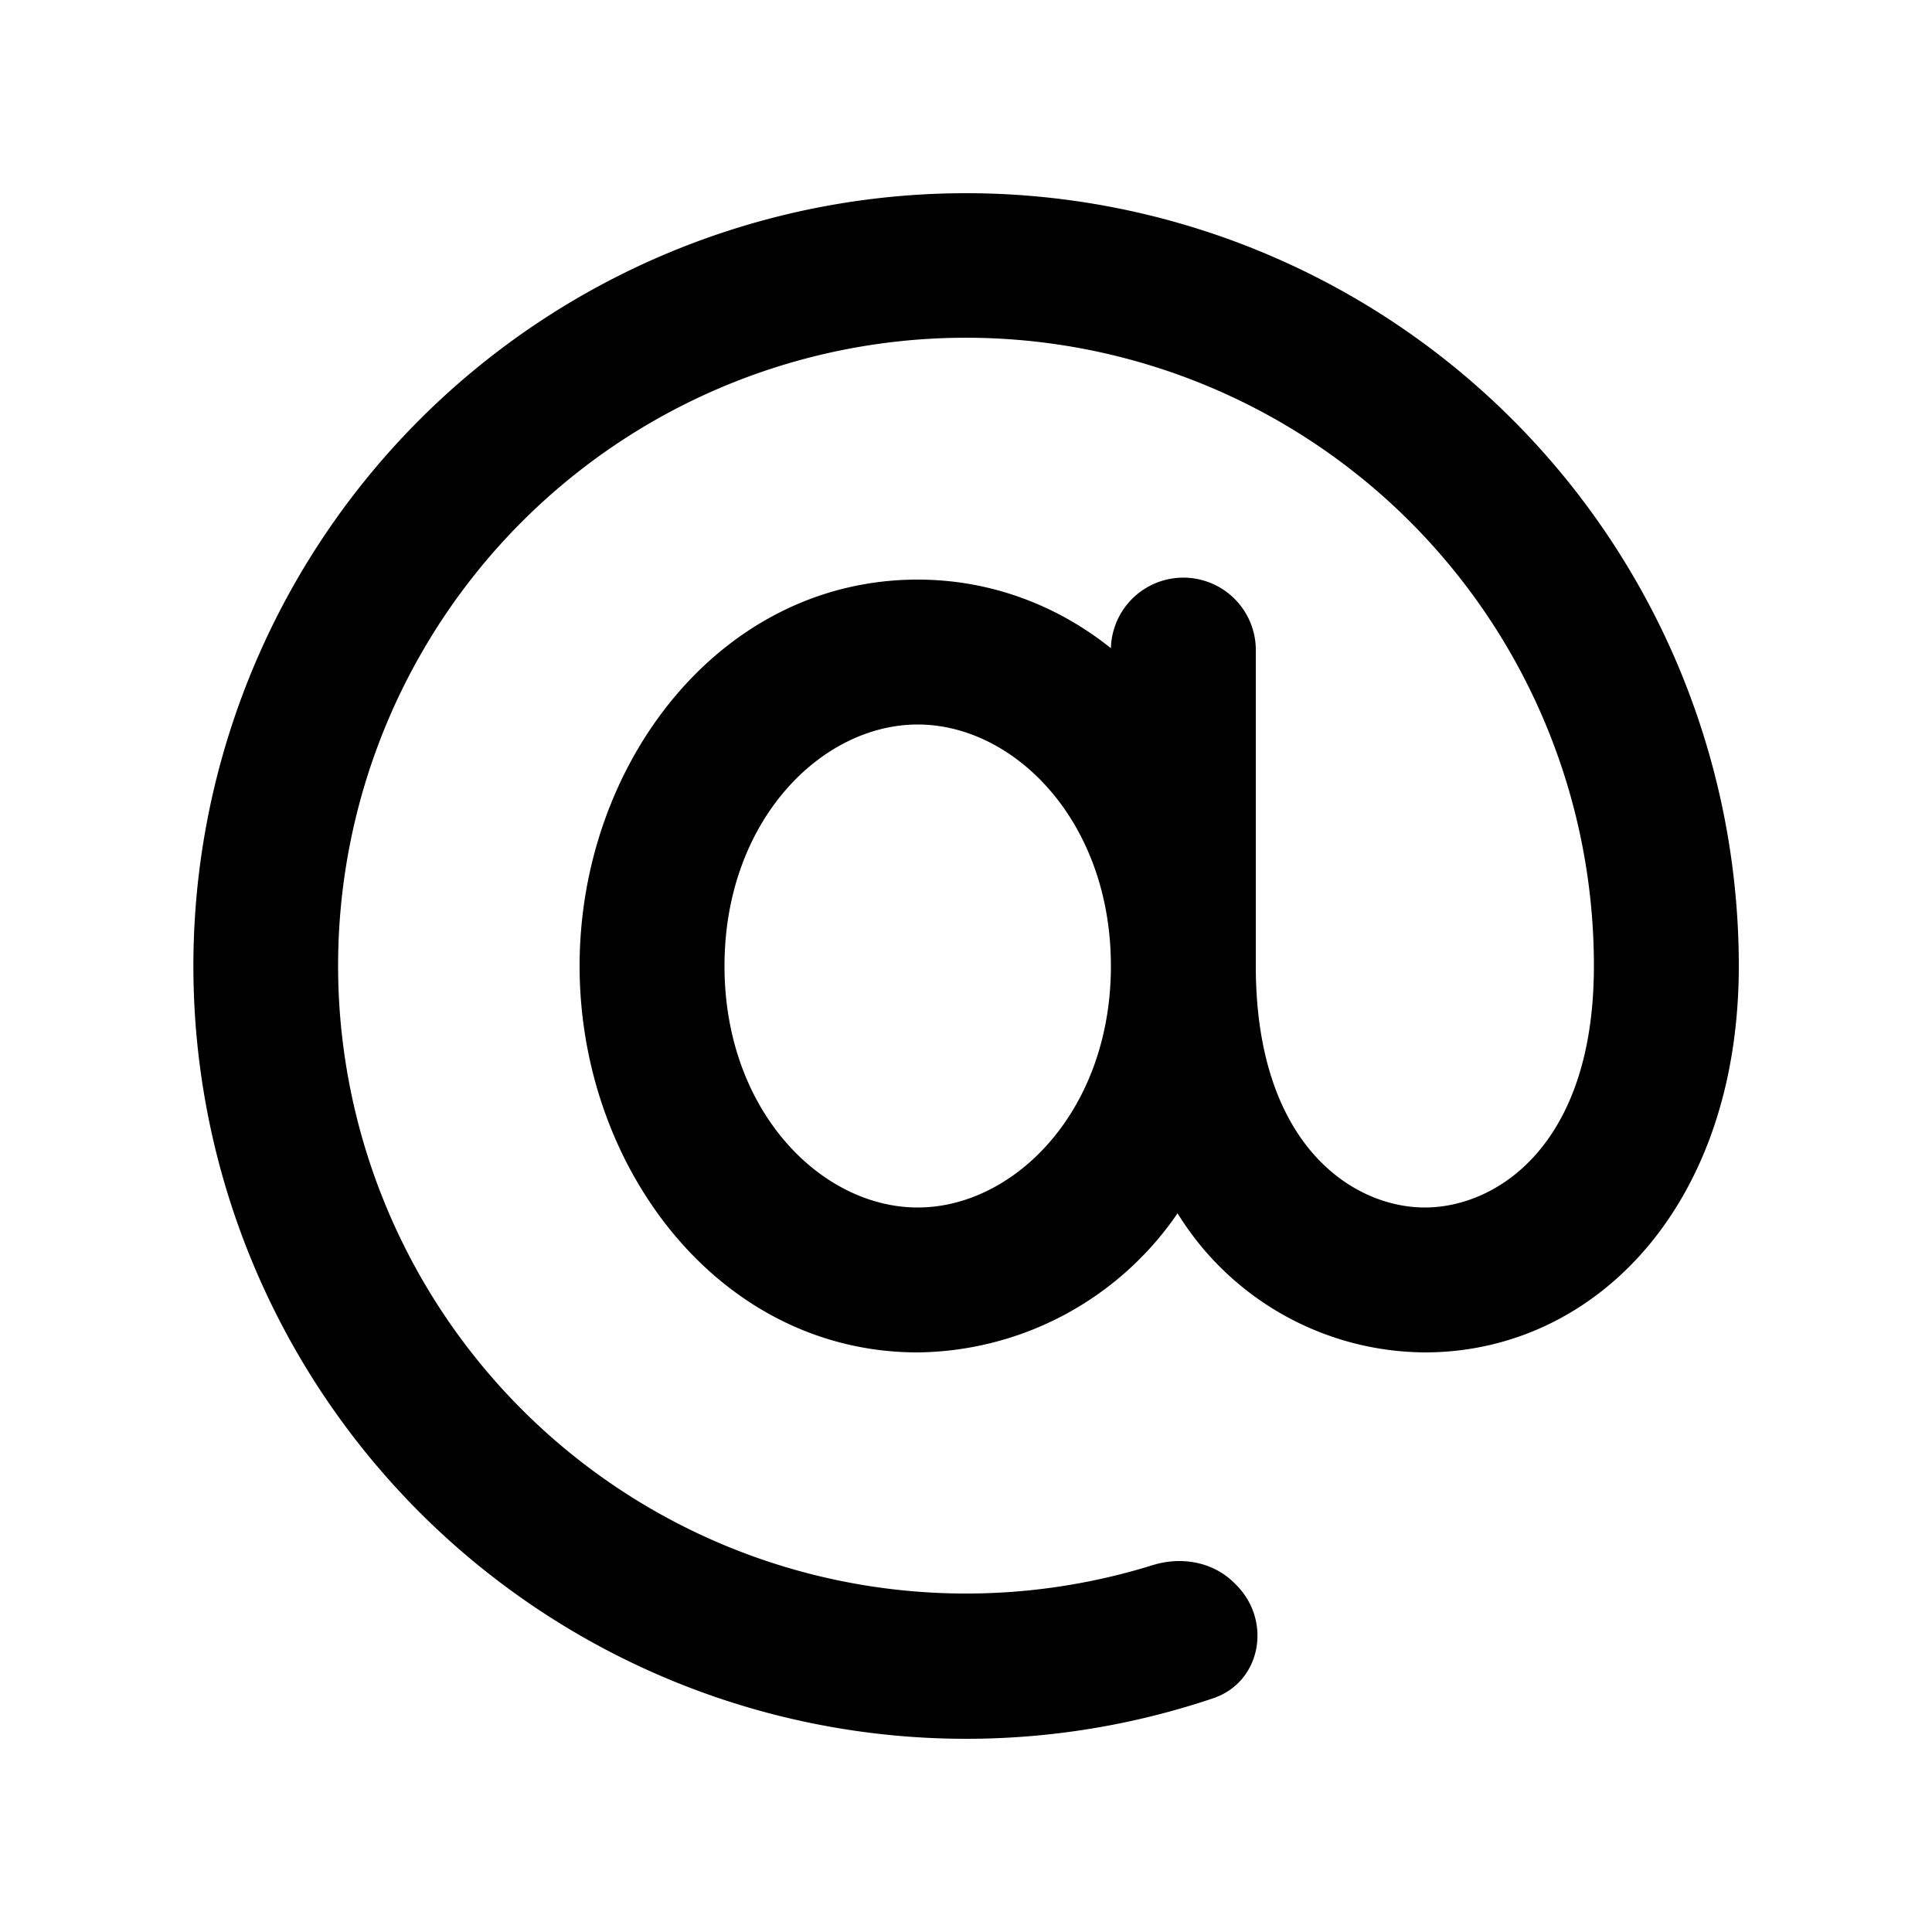 <svg width="20" height="20" viewBox="0 0 20 20" xmlns="http://www.w3.org/2000/svg"><path d="M10 2a8 8 0 0 1 8 8c0 2.48-1.49 4-3.25 4a3.03 3.03 0 0 1-2.56-1.44A3.3 3.3 0 0 1 9.5 14C7.45 14 6 12.09 6 10s1.45-4 3.5-4c.76 0 1.45.27 2 .71a.75.75 0 0 1 1.5.04V10c0 1.86 1.01 2.5 1.75 2.5s1.75-.64 1.75-2.5a6.5 6.5 0 1 0-4.56 6.2c.3-.09.63-.03.85.2.38.37.27 1.01-.23 1.18A8 8 0 1 1 10 2Zm-.5 5.5c-1 0-2 1-2 2.5s1 2.5 2 2.5 2-1 2-2.5-1-2.5-2-2.5Z"/></svg>